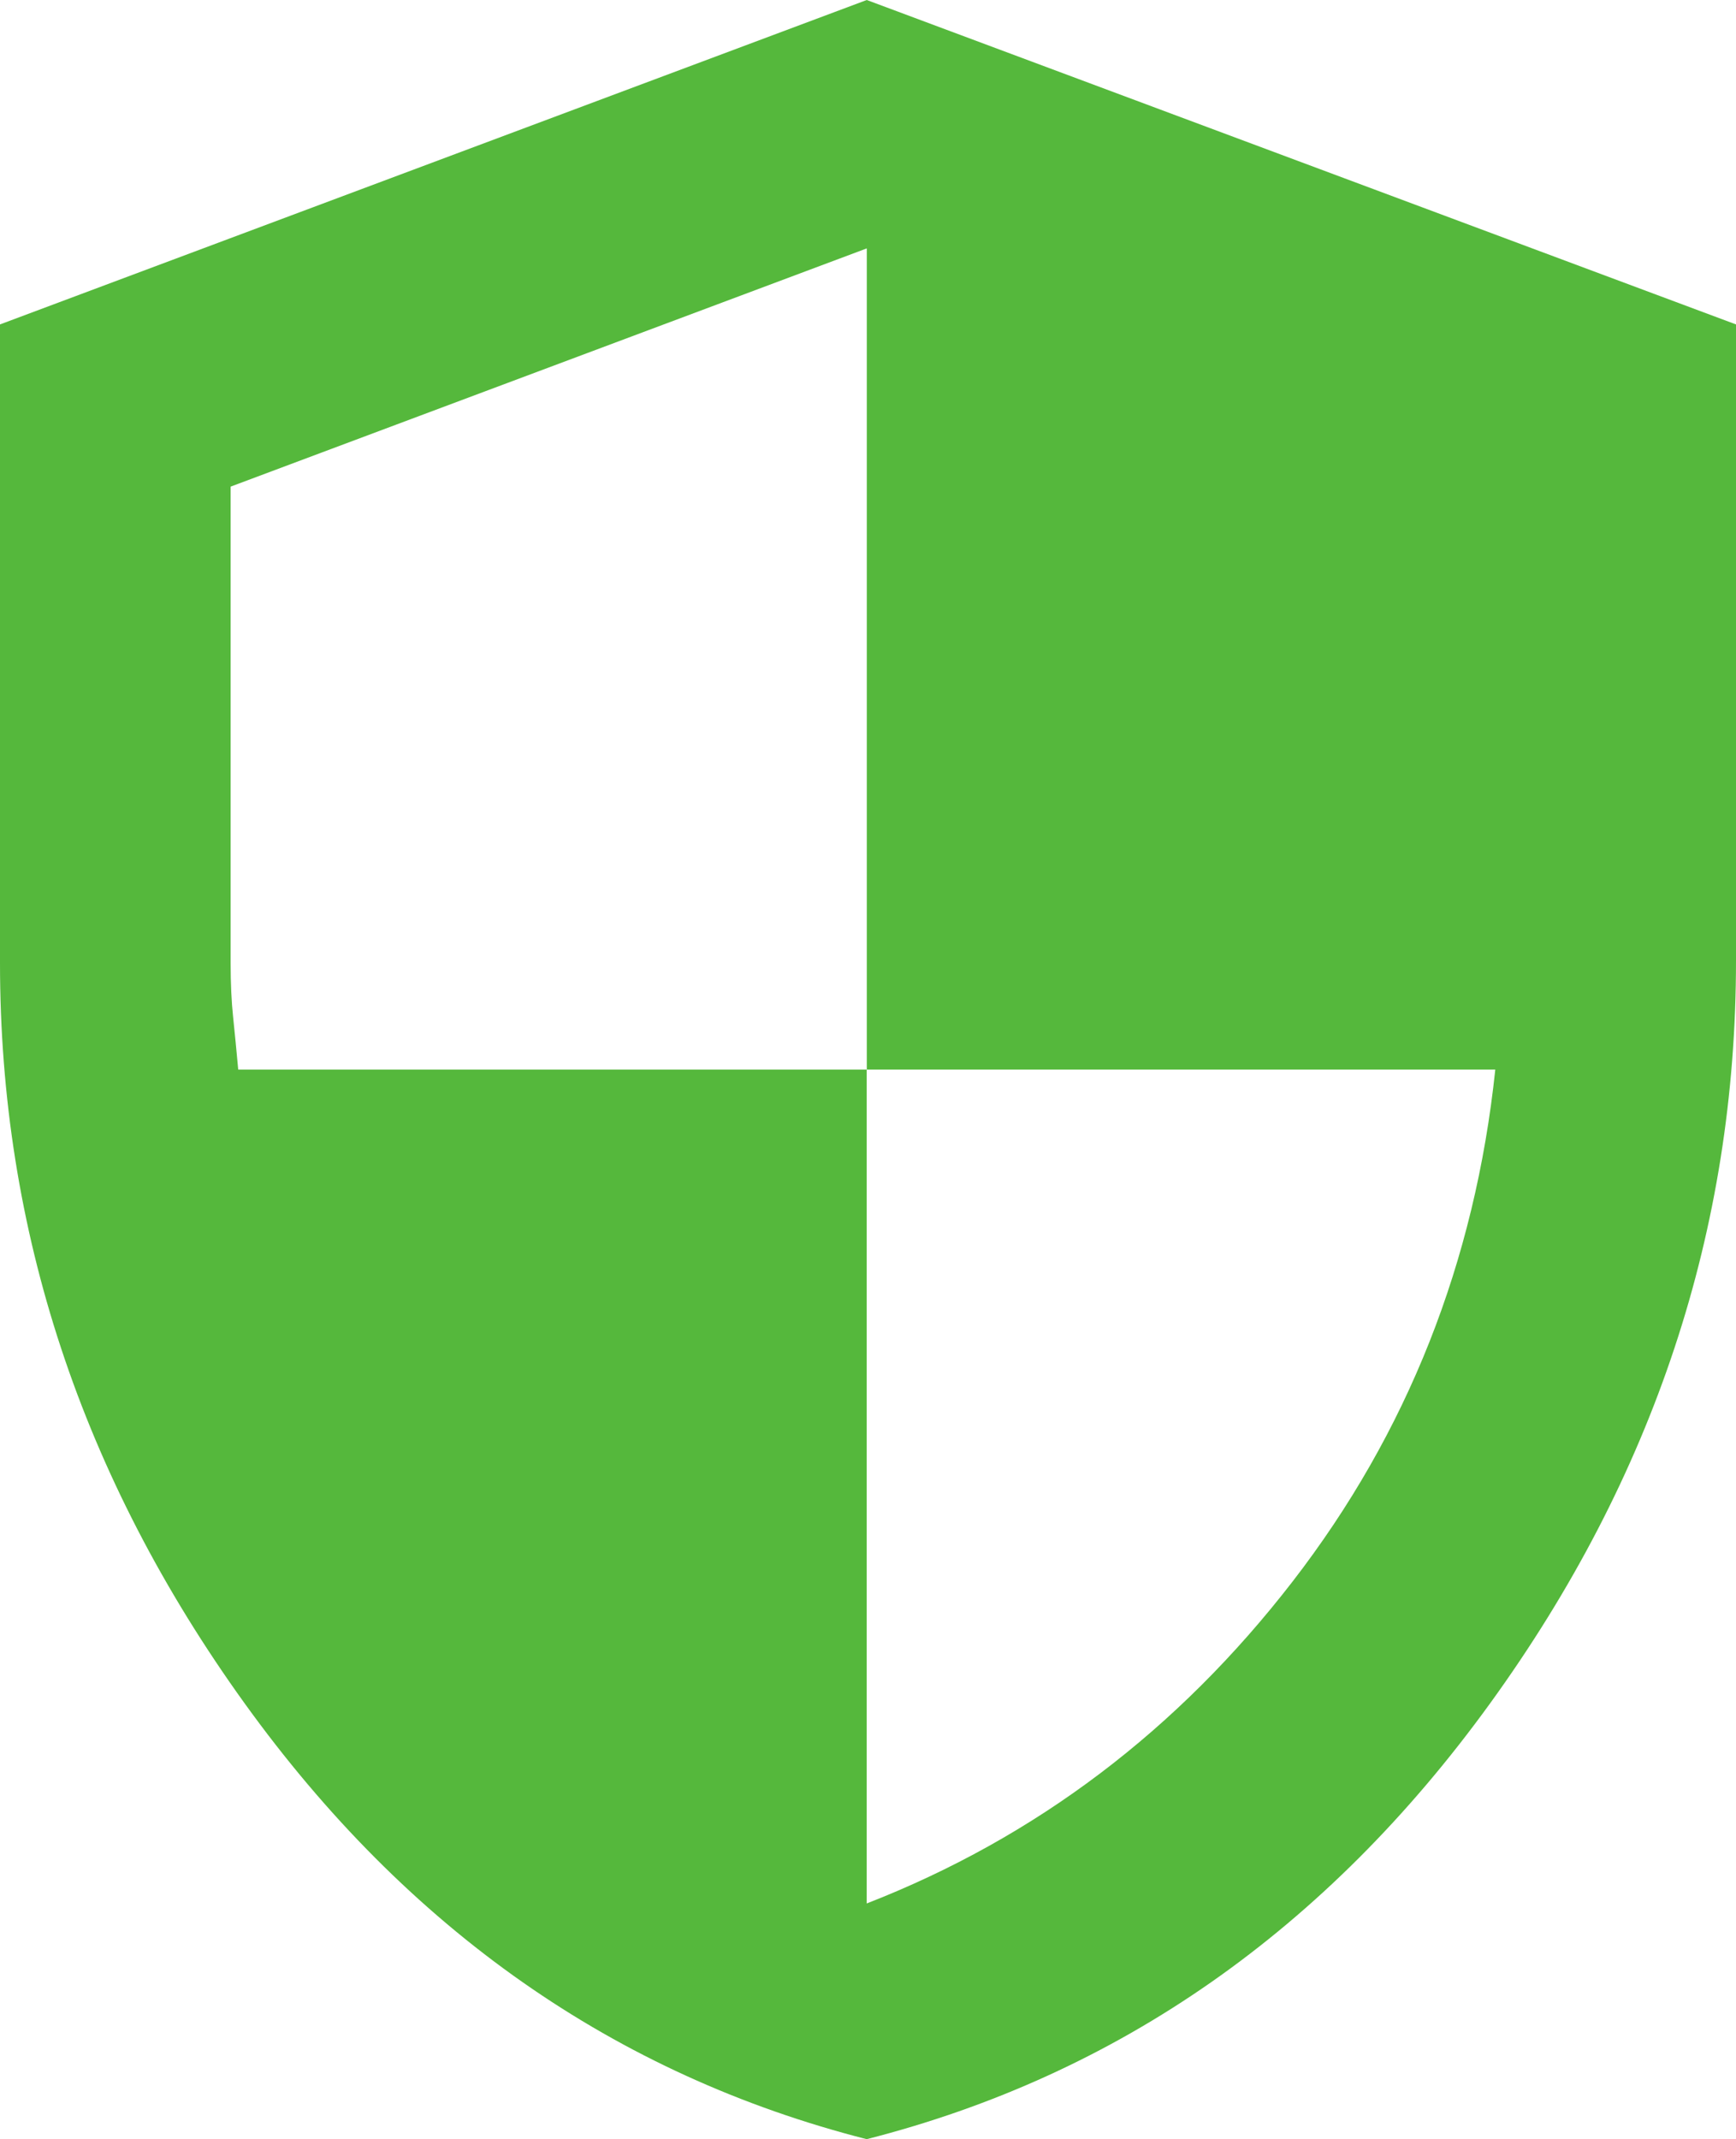 <svg xmlns="http://www.w3.org/2000/svg" data-name="Camada 1" viewBox="0 0 416.04 512.61"><path d="M207.72 512.61C147.39 497.22 97.69 462.4 58.61 408.15 19.54 353.89 0 294.77 0 230.79V77.74L207.72 0l208.32 77.74v152.45c0 64.38-19.64 123.7-58.91 177.95-39.28 54.26-89.08 89.08-149.41 104.46Zm0-56.49c40.49-15.79 74.5-41.5 102.04-77.13 27.53-35.63 43.73-76.53 48.59-122.69H207.73V59.52L55.27 116.61v114.18c0 4.86.2 9.21.61 13.06.4 3.85.81 8 1.21 12.45h150.62v199.82Z" style="fill:#55b83c;stroke-width:0"/></svg>